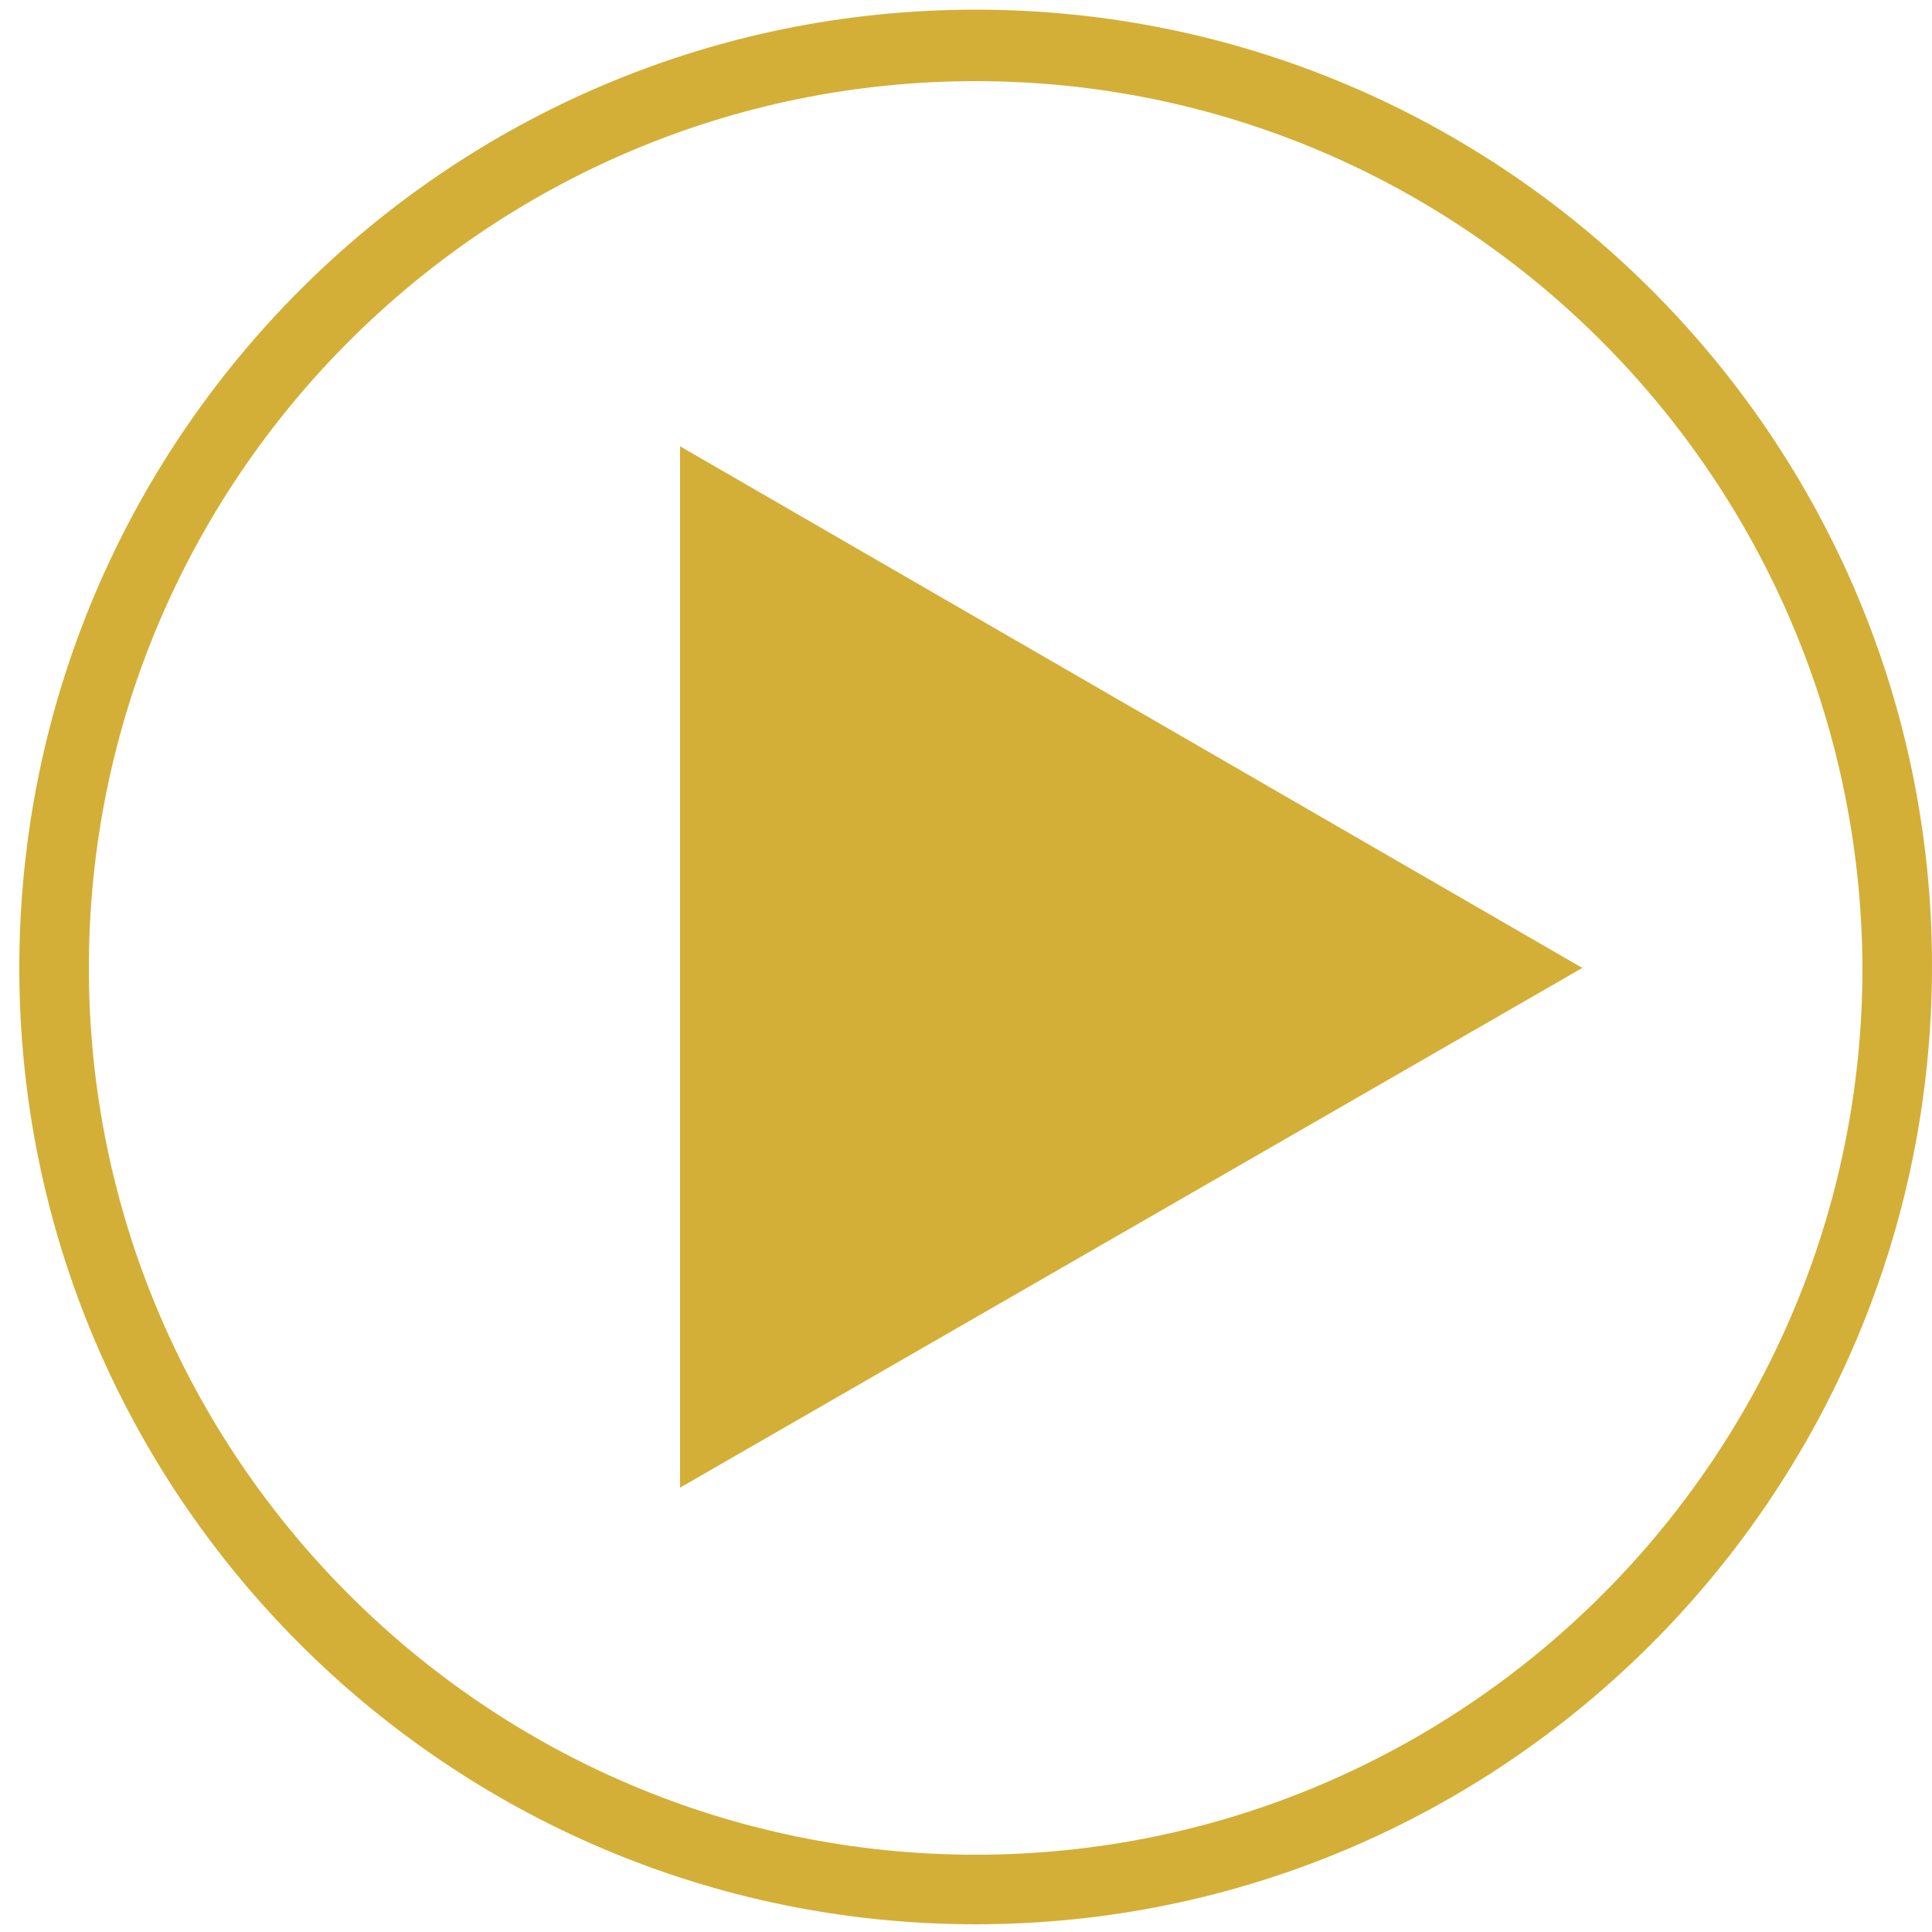 <?xml version="1.0" encoding="utf-8"?>
<!-- Generator: Adobe Illustrator 24.0.1, SVG Export Plug-In . SVG Version: 6.00 Build 0)  -->
<svg version="1.1" id="Layer_1" xmlns="http://www.w3.org/2000/svg" xmlns:xlink="http://www.w3.org/1999/xlink" x="0px" y="0px"
	 viewBox="0 0 100 100" style="enable-background:new 0 0 100 100;" xml:space="preserve">
<style type="text/css">
	.st0{fill:#D3AF37;}
</style>
<polygon class="st0" points="35.2,23.1 81.9,50.1 35.2,77 "/>
<path class="st0" d="M50.5,4.2C25.2,4.2,4.6,24.8,4.6,50.1c0,25.3,20.6,45.9,45.9,45.9c25.3,0,45.9-20.6,45.9-45.9
	C96.3,24.8,75.8,4.2,50.5,4.2 M50.5,99.6C23.2,99.6,1,77.4,1,50.1C1,22.7,23.2,0.5,50.5,0.5c27.3,0,49.5,22.2,49.5,49.5
	C100,77.4,77.8,99.6,50.5,99.6"/>
</svg>
